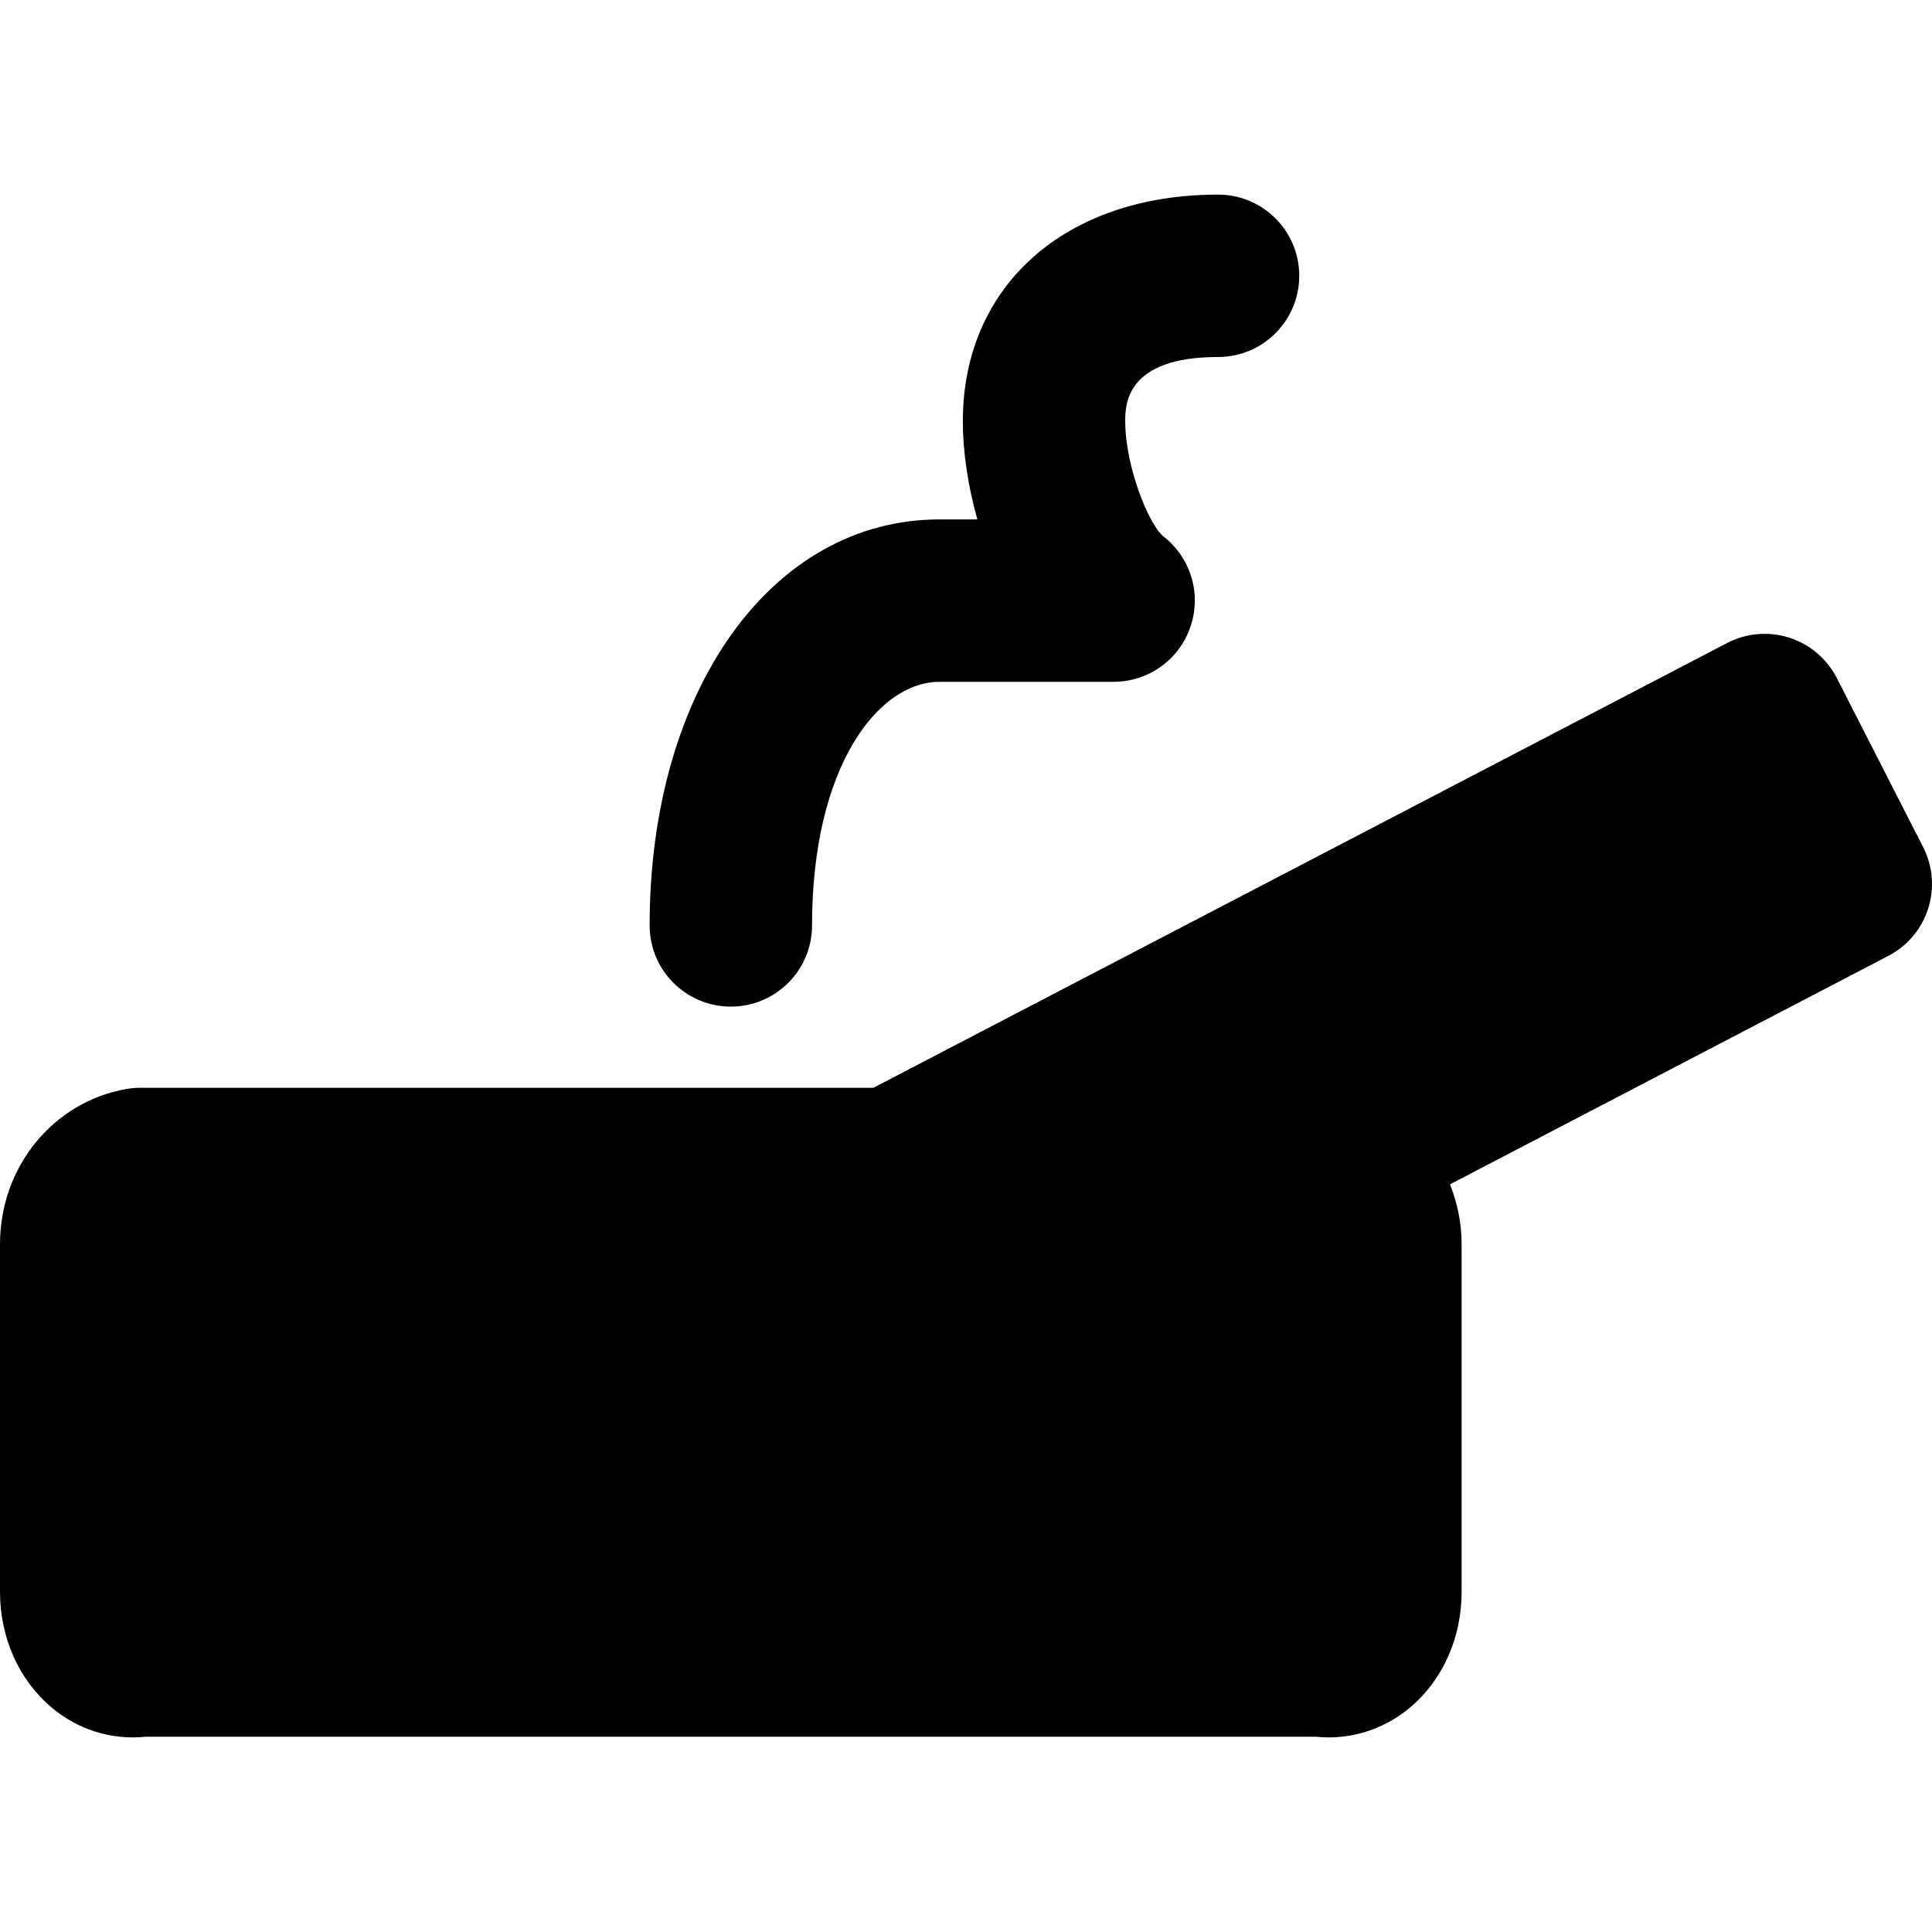 <?xml version="1.0" encoding="iso-8859-1"?>
<!-- Uploaded to: SVG Repo, www.svgrepo.com, Generator: SVG Repo Mixer Tools -->
<svg fill="#000000" height="800px" width="800px" version="1.1" id="Layer_1" xmlns="http://www.w3.org/2000/svg" xmlns:xlink="http://www.w3.org/1999/xlink" 
	 viewBox="0 0 507.58 507.58" xml:space="preserve">
<g>
	<g>
		<g>
			<path d="M192.009,264.459c11.797,0,21.333-9.557,21.333-21.333c0-41.579,17.28-64,33.515-64h45.717
				c9.109,0,17.216-5.781,20.16-14.4c2.987-8.619,0.149-18.155-7.04-23.765c-3.797-2.944-10.069-18.325-10.069-30.272
				c0-4.181,0-16.896,24.384-16.896c11.797,0,21.333-9.557,21.333-21.333s-9.536-21.333-21.333-21.333
				c-40.107,0-67.051,23.936-67.051,59.563c0,7.829,1.301,16.853,3.819,25.771h-9.92c-44.139,0-76.181,44.864-76.181,106.667
				C170.675,254.901,180.211,264.459,192.009,264.459z"/>
			<path d="M505.237,222.532l-22.656-44.373c-2.581-5.056-7.083-8.896-12.48-10.624c-5.44-1.728-11.328-1.237-16.363,1.408
				L229.461,285.786H36.864c-1.237,0-2.432,0.107-3.648,0.32C13.973,289.455,0,306.586,0,326.874v91.307
				c0,12.075,4.949,23.168,13.568,30.421c6.912,5.845,15.765,8.597,24.64,7.68h307.584c1.109,0.107,2.197,0.171,3.307,0.171
				c7.723,0,15.275-2.752,21.355-7.851C379.072,441.348,384,430.255,384,418.18v-91.307c0-5.568-1.131-10.859-3.051-15.723
				l115.136-60.011C506.496,245.743,510.571,232.964,505.237,222.532z"/>
		</g>
	</g>
</g>
</svg>